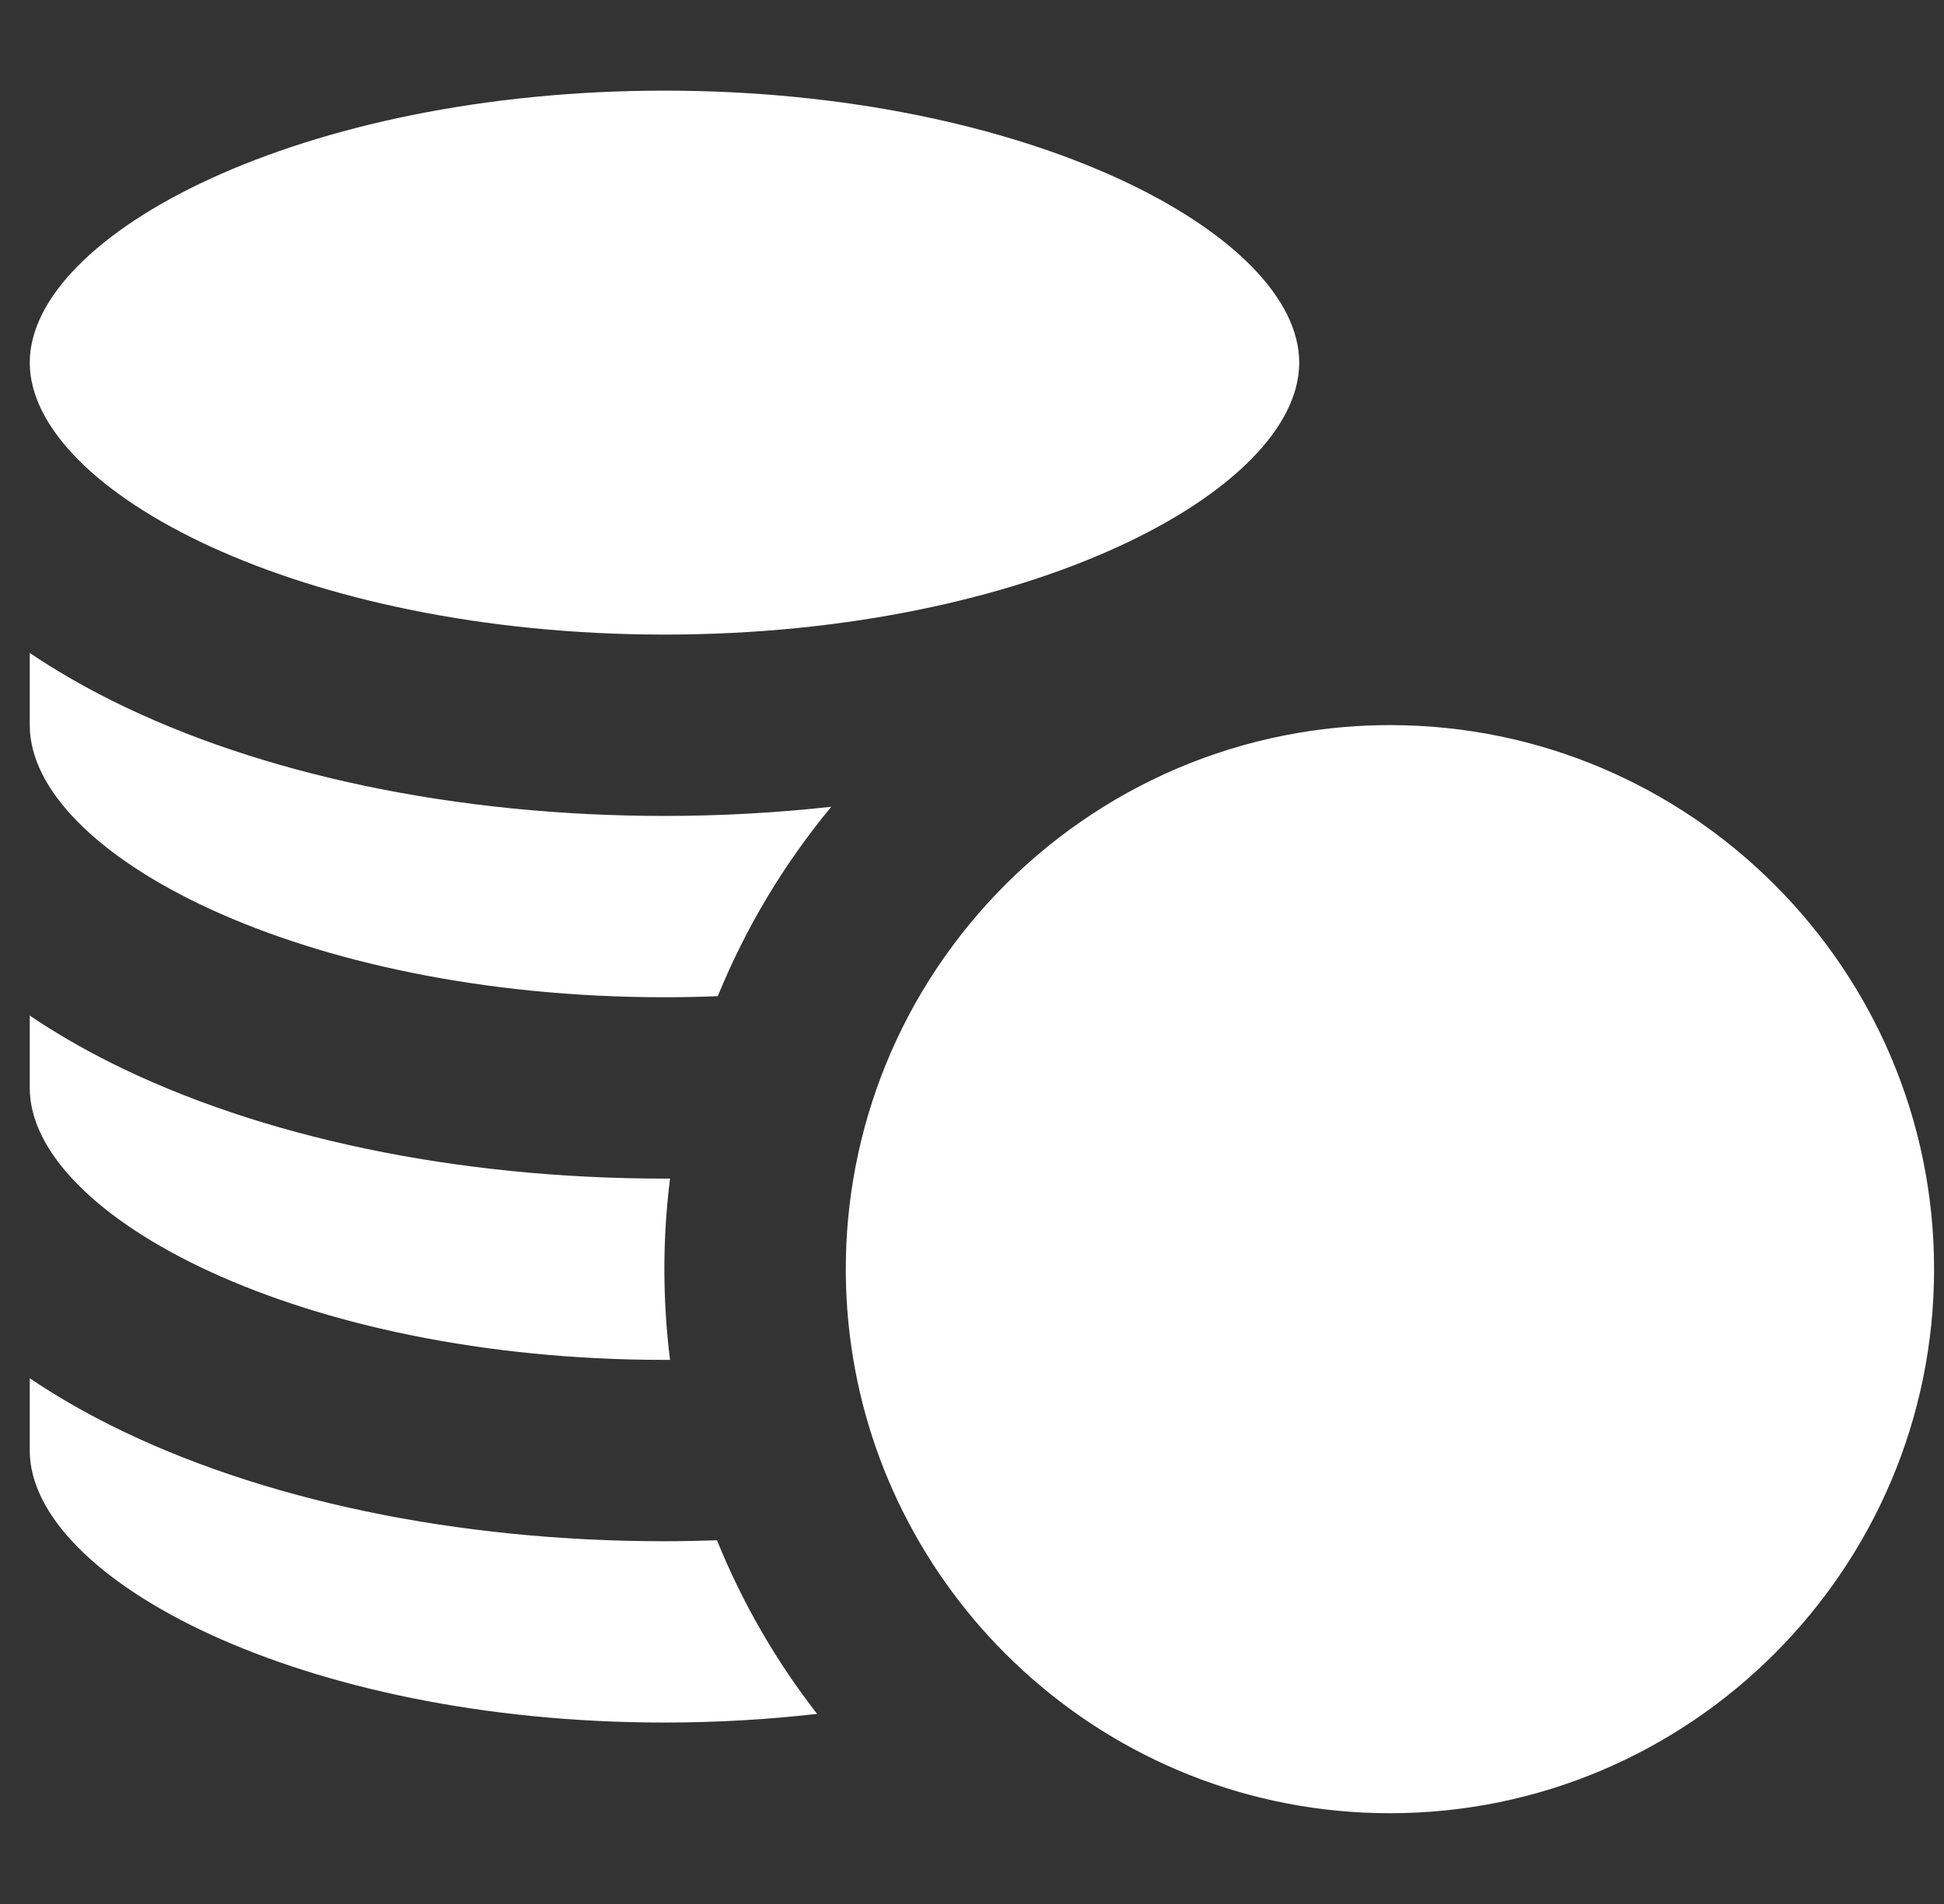 <svg width="49" height="48" viewBox="0 0 49 48" fill="none" xmlns="http://www.w3.org/2000/svg">
<rect x="0" y="0" width="49" height="48" fill="#333333" stroke="none"/>
<g clip-path="url(#clip0_1960_2453)">
<path d="M16.749 15.998C25.906 15.998 32.748 12.379 32.748 9.142C32.748 5.905 25.906 2.285 16.749 2.285C7.592 2.285 0.75 5.905 0.75 9.142C0.75 12.379 7.592 15.998 16.749 15.998ZM16.749 43.426C18.086 43.426 19.372 43.348 20.596 43.207C19.556 41.872 18.707 40.399 18.072 38.831C17.633 38.845 17.193 38.855 16.749 38.855C11.517 38.855 6.562 37.819 2.797 35.936C2.056 35.566 1.374 35.167 0.75 34.746V36.569C0.75 39.806 7.592 43.426 16.749 43.426ZM16.749 34.283C16.796 34.283 16.842 34.283 16.889 34.283C16.794 33.524 16.747 32.761 16.746 31.996C16.746 31.222 16.795 30.46 16.889 29.711C16.842 29.711 16.796 29.713 16.749 29.713C11.517 29.713 6.562 28.676 2.797 26.794C2.056 26.423 1.373 26.025 0.75 25.603V27.427C0.75 30.663 7.592 34.283 16.749 34.283ZM16.749 25.141C17.203 25.141 17.65 25.132 18.092 25.114C18.797 23.386 19.762 21.776 20.953 20.339C19.557 20.493 18.154 20.57 16.749 20.57C11.517 20.57 6.562 19.534 2.797 17.651C2.056 17.28 1.373 16.882 0.75 16.461V18.284C0.75 21.521 7.592 25.141 16.749 25.141ZM23.607 24.419C22.6 25.931 21.906 27.629 21.564 29.412C21.401 30.264 21.318 31.129 21.319 31.996C21.319 32.66 21.367 33.313 21.459 33.952C21.679 35.492 22.162 36.982 22.887 38.358C23.63 39.772 24.614 41.046 25.794 42.123C28.233 44.351 31.478 45.712 35.034 45.712C42.597 45.712 48.75 39.559 48.75 31.996C48.75 24.433 42.597 18.28 35.034 18.28C34.253 18.28 33.486 18.347 32.74 18.473C28.938 19.116 25.663 21.329 23.607 24.419Z" fill="white"/>
</g>
<defs>
<clipPath id="clip0_1960_2453">
<rect width="48" height="48" fill="white" transform="translate(0.75)"/>
</clipPath>
</defs>
</svg>
